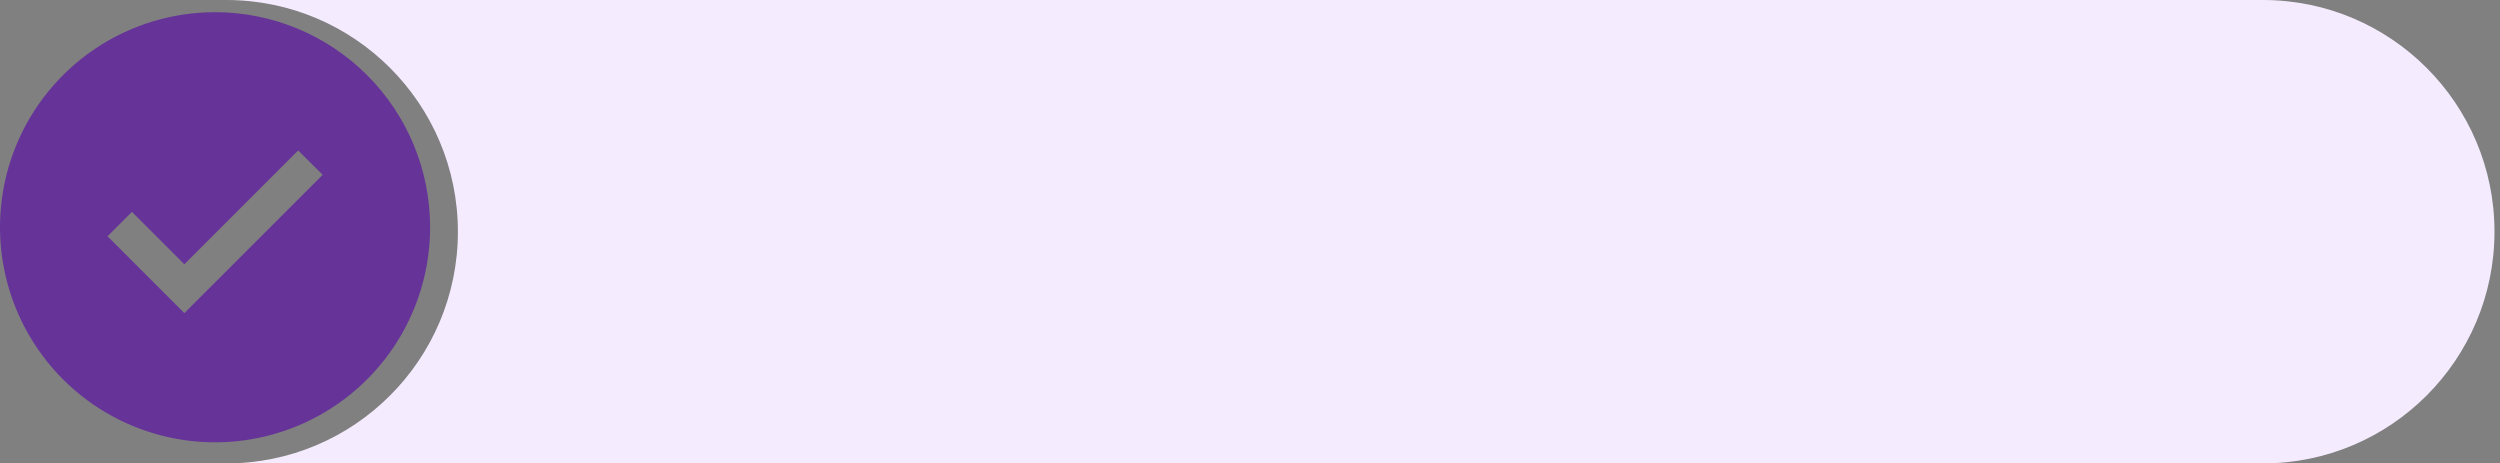 <?xml version="1.0" encoding="UTF-8"?> <svg xmlns="http://www.w3.org/2000/svg" width="205" height="38" viewBox="0 0 205 38" fill="none"><rect x="0" y="0" width="205" height="38" fill="#808080" stroke="none"/><g clip-path="url(#clip0_806_680)"><path d="M17.635 1C14.147 1 10.738 2.034 7.838 3.972C4.937 5.91 2.677 8.664 1.342 11.886C0.008 15.109 -0.342 18.655 0.339 22.075C1.019 25.496 2.699 28.639 5.165 31.105C7.631 33.571 10.774 35.251 14.195 35.931C17.615 36.612 21.161 36.262 24.384 34.928C27.606 33.593 30.36 31.332 32.298 28.433C34.236 25.532 35.27 22.123 35.27 18.635C35.27 13.958 33.412 9.472 30.105 6.165C26.798 2.858 22.312 1 17.635 1ZM15.116 25.676L8.818 19.378L10.82 17.375L15.116 21.671L24.45 12.337L26.46 14.335L15.116 25.676Z" fill="#663399"></path><path d="M185.547 0C196.04 0 204.547 8.507 204.547 19C204.547 29.493 196.04 38 185.547 38H18.547C29.04 38 37.547 29.493 37.547 19C37.547 8.507 29.04 0 18.547 0H185.547Z" fill="#F5EBFF"></path></g><defs><clipPath id="clip0_806_680"><rect width="205" height="38" fill="white"></rect></clipPath></defs></svg> 